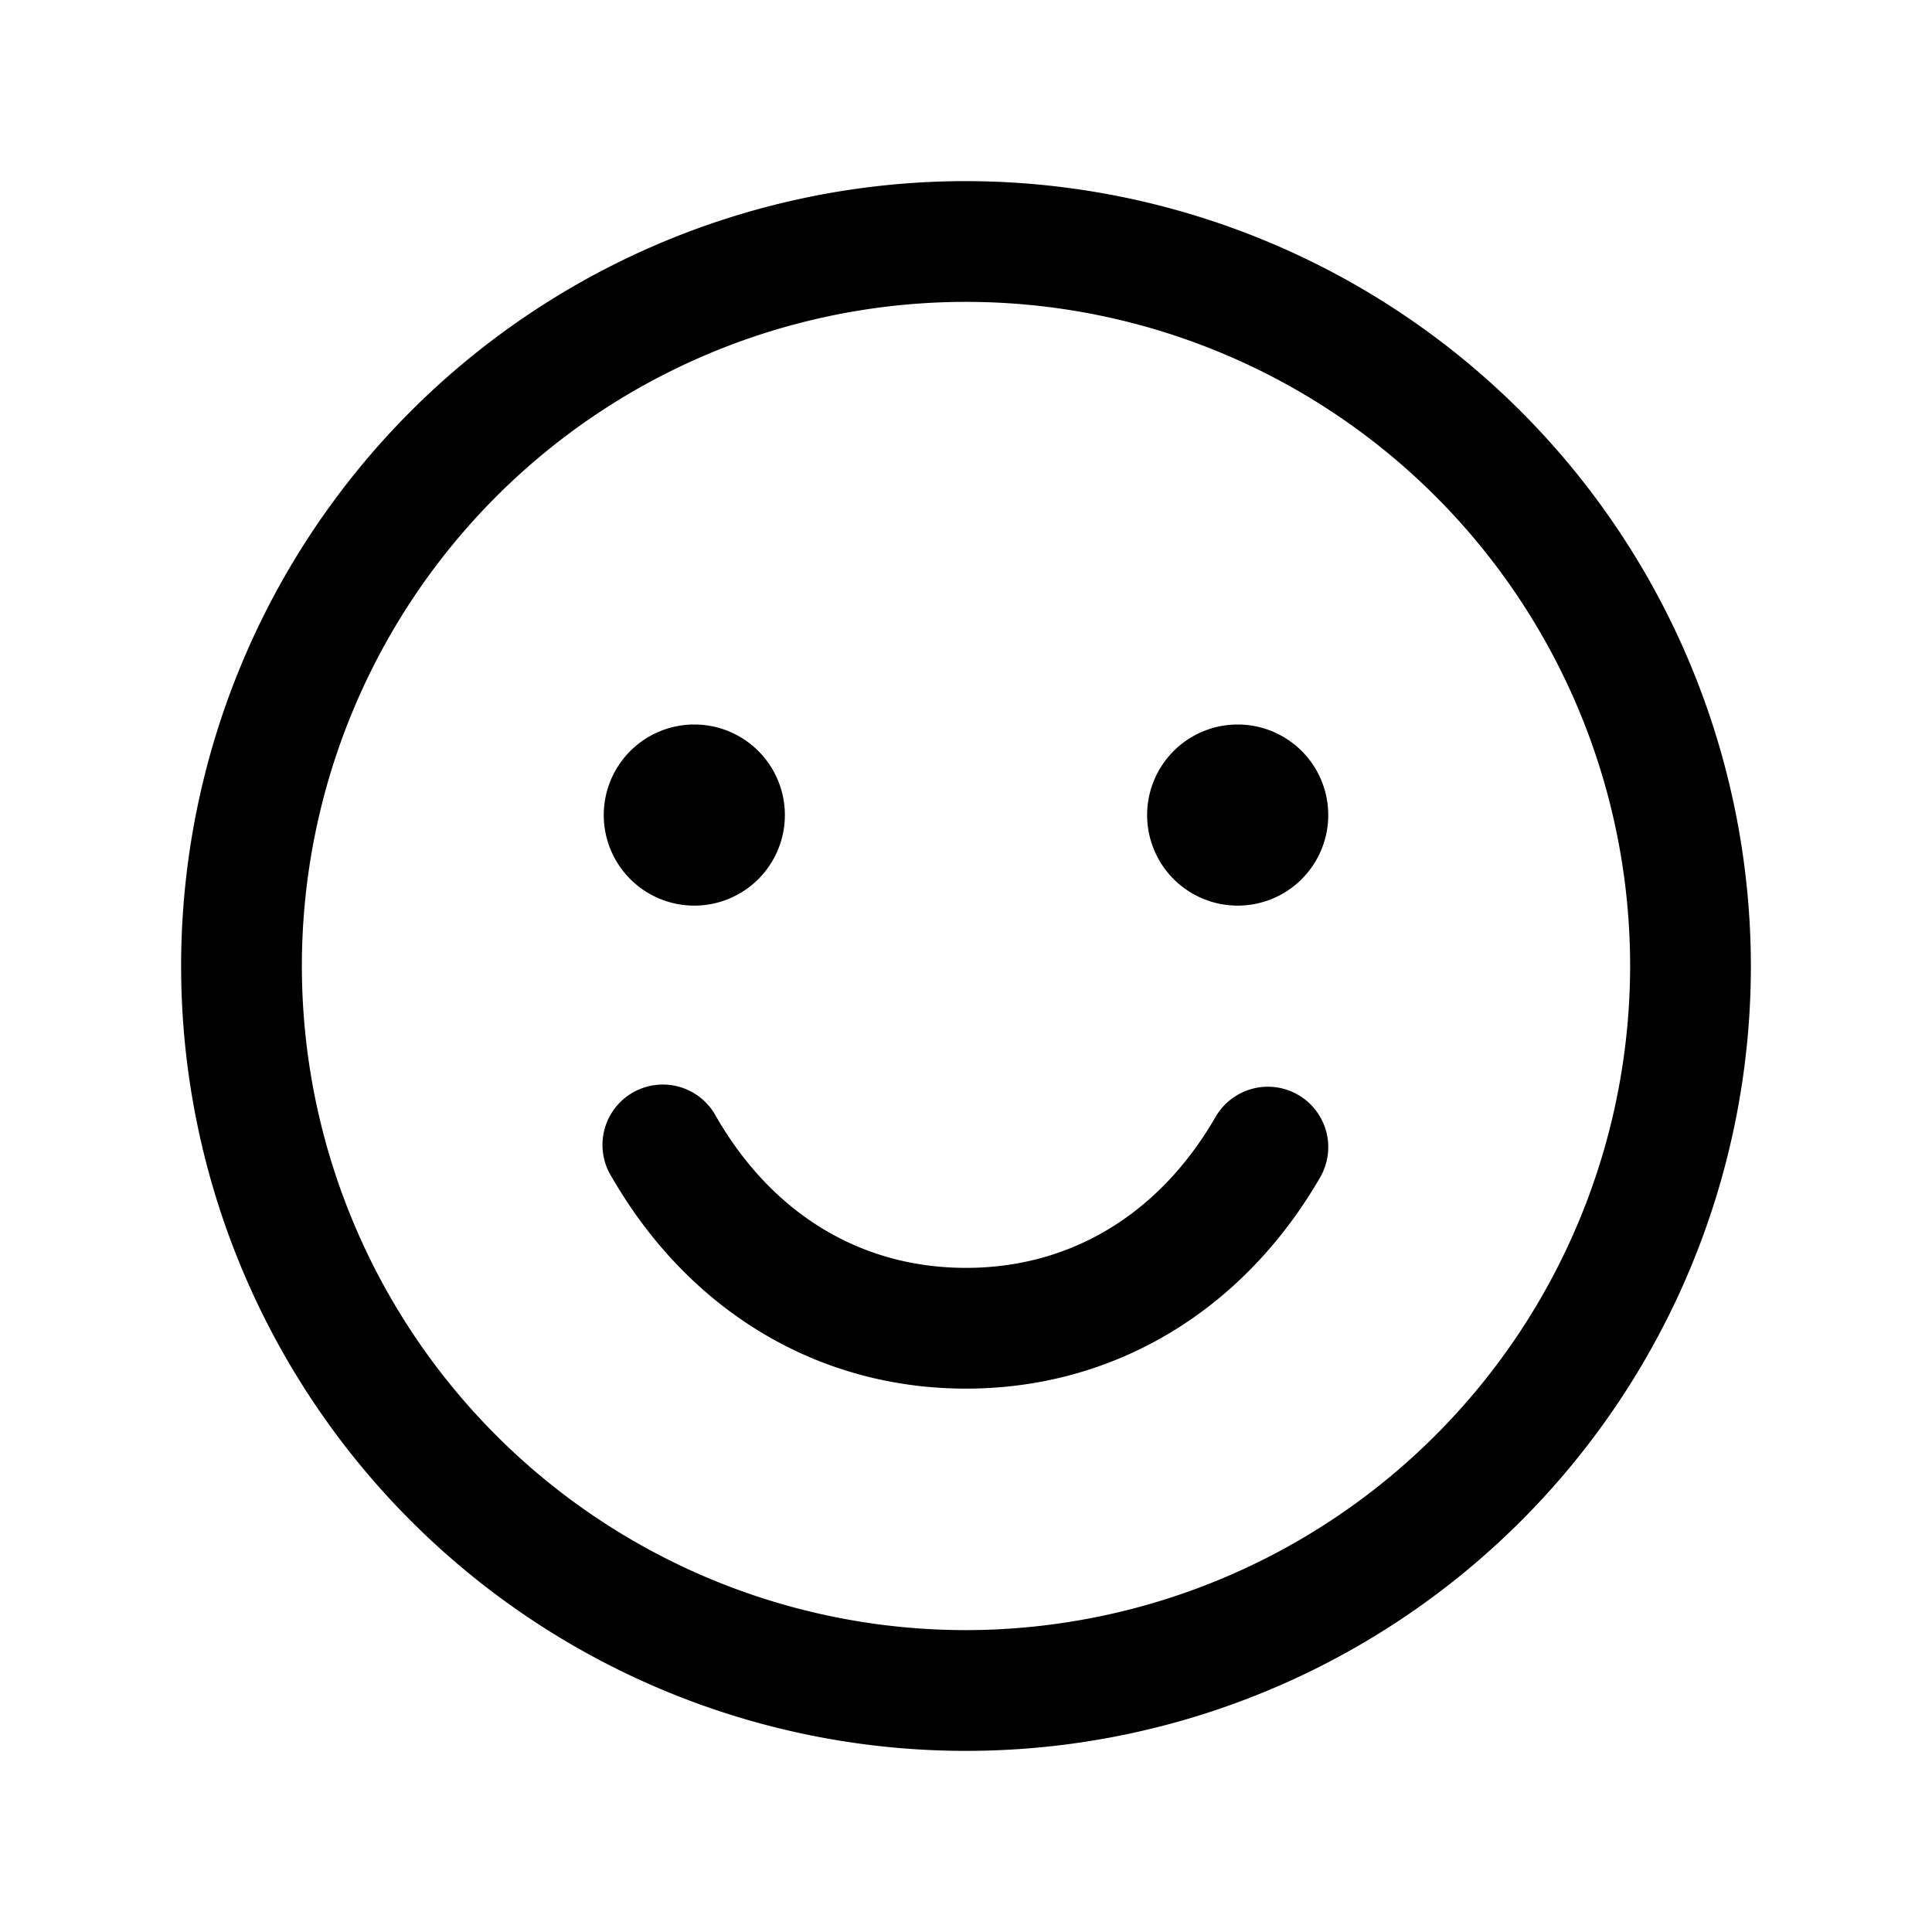 <svg xmlns="http://www.w3.org/2000/svg" width="32" height="32" viewBox="0 0 256 256"><path d="M128 24a104 104 0 1 0 104 104A104.11 104.11 0 0 0 128 24zm0 192a88 88 0 1 1 88-88 88.1 88.1 0 0 1-88 88zM80 108a12 12 0 1 1 12 12 12 12 0 0 1-12-12zm96 0a12 12 0 1 1-12-12 12 12 0 0 1 12 12zm-1.07 48c-10.29 17.79-27.4 28-46.93 28s-36.63-10.2-46.92-28a8 8 0 1 1 13.84-8c7.47 12.91 19.21 20 33.08 20s25.61-7.1 33.07-20a8 8 0 0 1 13.86 8z"/></svg>